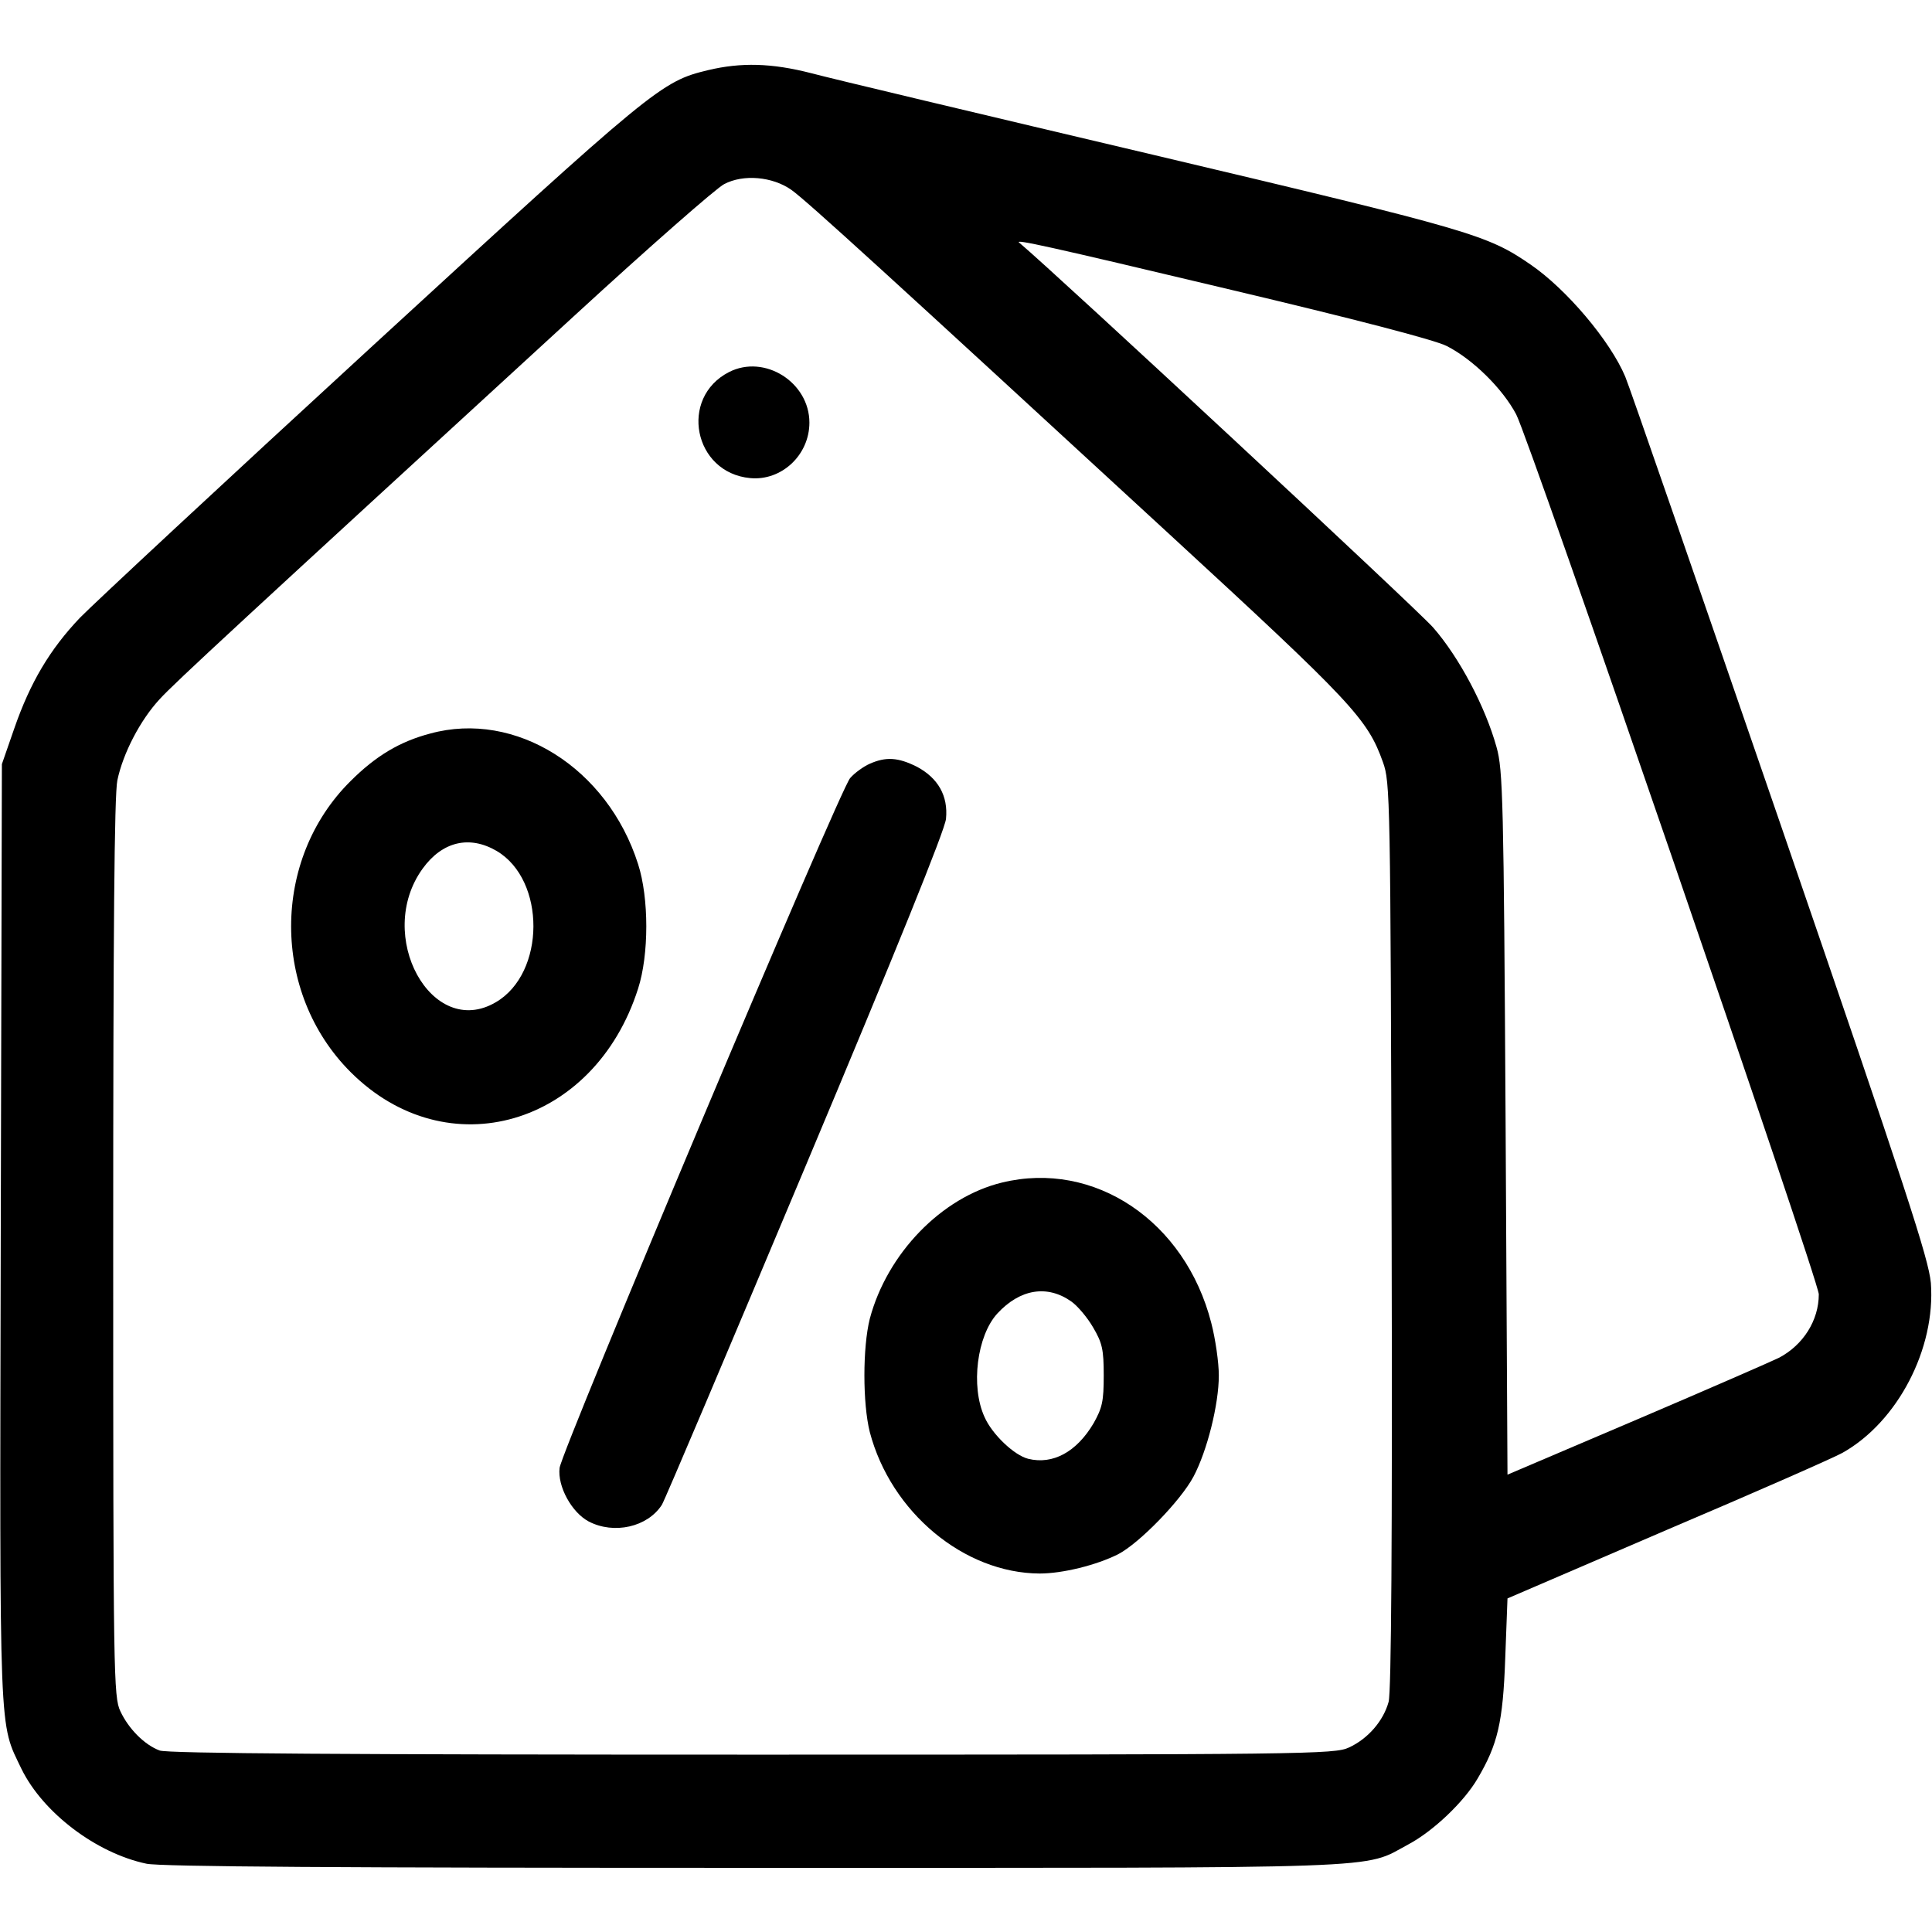 <?xml version="1.0" standalone="no"?>
<!DOCTYPE svg PUBLIC "-//W3C//DTD SVG 20010904//EN"
 "http://www.w3.org/TR/2001/REC-SVG-20010904/DTD/svg10.dtd">
<svg version="1.0" xmlns="http://www.w3.org/2000/svg"
 width="512pt" height="512pt" viewBox="0 0 512 512"
 preserveAspectRatio="xMidYMid meet">

<g transform="translate(0,512) scale(0.1,-0.1)"
fill="#000000" stroke="none">
<path d="M1876 4934 c-124 -30 -141 -44 -889 -731 -392 -360 -740 -684 -775
-720 -80 -84 -132 -172 -174 -293 l-33 -95 -3 -1244 c-3 -1360 -5 -1293 55
-1419 57 -116 198 -223 331 -251 37 -8 515 -11 1610 -11 1715 0 1611 -4 1734
62 66 35 148 113 184 175 53 90 67 148 73 318 l6 159 423 182 c233 99 442 191
465 204 146 82 247 276 234 450 -6 64 -62 237 -400 1220 -217 630 -401 1162
-410 1182 -40 95 -156 232 -251 297 -115 79 -156 91 -1001 291 -445 105 -853
202 -905 216 -105 27 -186 29 -274 8z m221 -317 c41 -29 264 -233 998 -909
490 -451 529 -493 570 -608 19 -53 20 -88 23 -1253 2 -814 -1 -1211 -8 -1237
-14 -51 -55 -98 -105 -121 -38 -18 -108 -19 -1582 -19 -1065 0 -1550 3 -1570
11 -40 15 -82 57 -104 104 -18 38 -19 93 -19 1227 0 842 3 1202 11 1240 15 72
61 160 112 215 39 43 216 206 1101 1018 197 181 375 337 395 347 51 27 128 20
178 -15z m1157 -263 c338 -80 549 -135 580 -151 69 -35 148 -113 184 -181 36
-68 802 -2296 802 -2332 0 -69 -41 -134 -105 -168 -16 -8 -185 -82 -375 -163
l-345 -147 -5 931 c-5 858 -7 937 -24 997 -30 108 -99 238 -168 317 -44 50
-996 935 -1097 1020 -13 10 70 -8 553 -123z"/>
<path d="M1932 4134 c-133 -68 -94 -267 56 -281 83 -8 157 61 157 147 0 107
-119 182 -213 134z"/>
<path d="M1140 3176 c-80 -21 -144 -59 -211 -126 -210 -208 -210 -561 0 -771
256 -256 646 -143 762 221 29 90 29 240 0 330 -81 255 -325 408 -551 346z
m176 -311 c131 -77 130 -324 -2 -401 -170 -100 -322 177 -194 354 52 72 124
89 196 47z"/>
<path d="M2305 3096 c-16 -7 -40 -24 -52 -38 -27 -29 -763 -1778 -770 -1828
-6 -49 32 -118 77 -142 67 -35 156 -15 194 44 8 13 179 417 381 898 242 576
369 890 372 920 6 61 -21 108 -77 138 -50 25 -82 27 -125 8z"/>
<path d="M2655 1986 c-160 -39 -304 -188 -350 -361 -19 -76 -19 -224 0 -300
56 -213 250 -374 450 -375 61 0 150 22 208 51 56 29 166 142 200 206 36 68 67
191 67 268 0 34 -9 97 -20 139 -69 270 -310 432 -555 372z m184 -315 c17 -12
43 -43 58 -69 24 -41 28 -58 28 -127 0 -69 -4 -86 -27 -127 -45 -76 -108 -110
-173 -94 -37 9 -96 65 -116 111 -37 81 -20 215 34 274 60 65 132 77 196 32z"/>
</g>
</svg>

